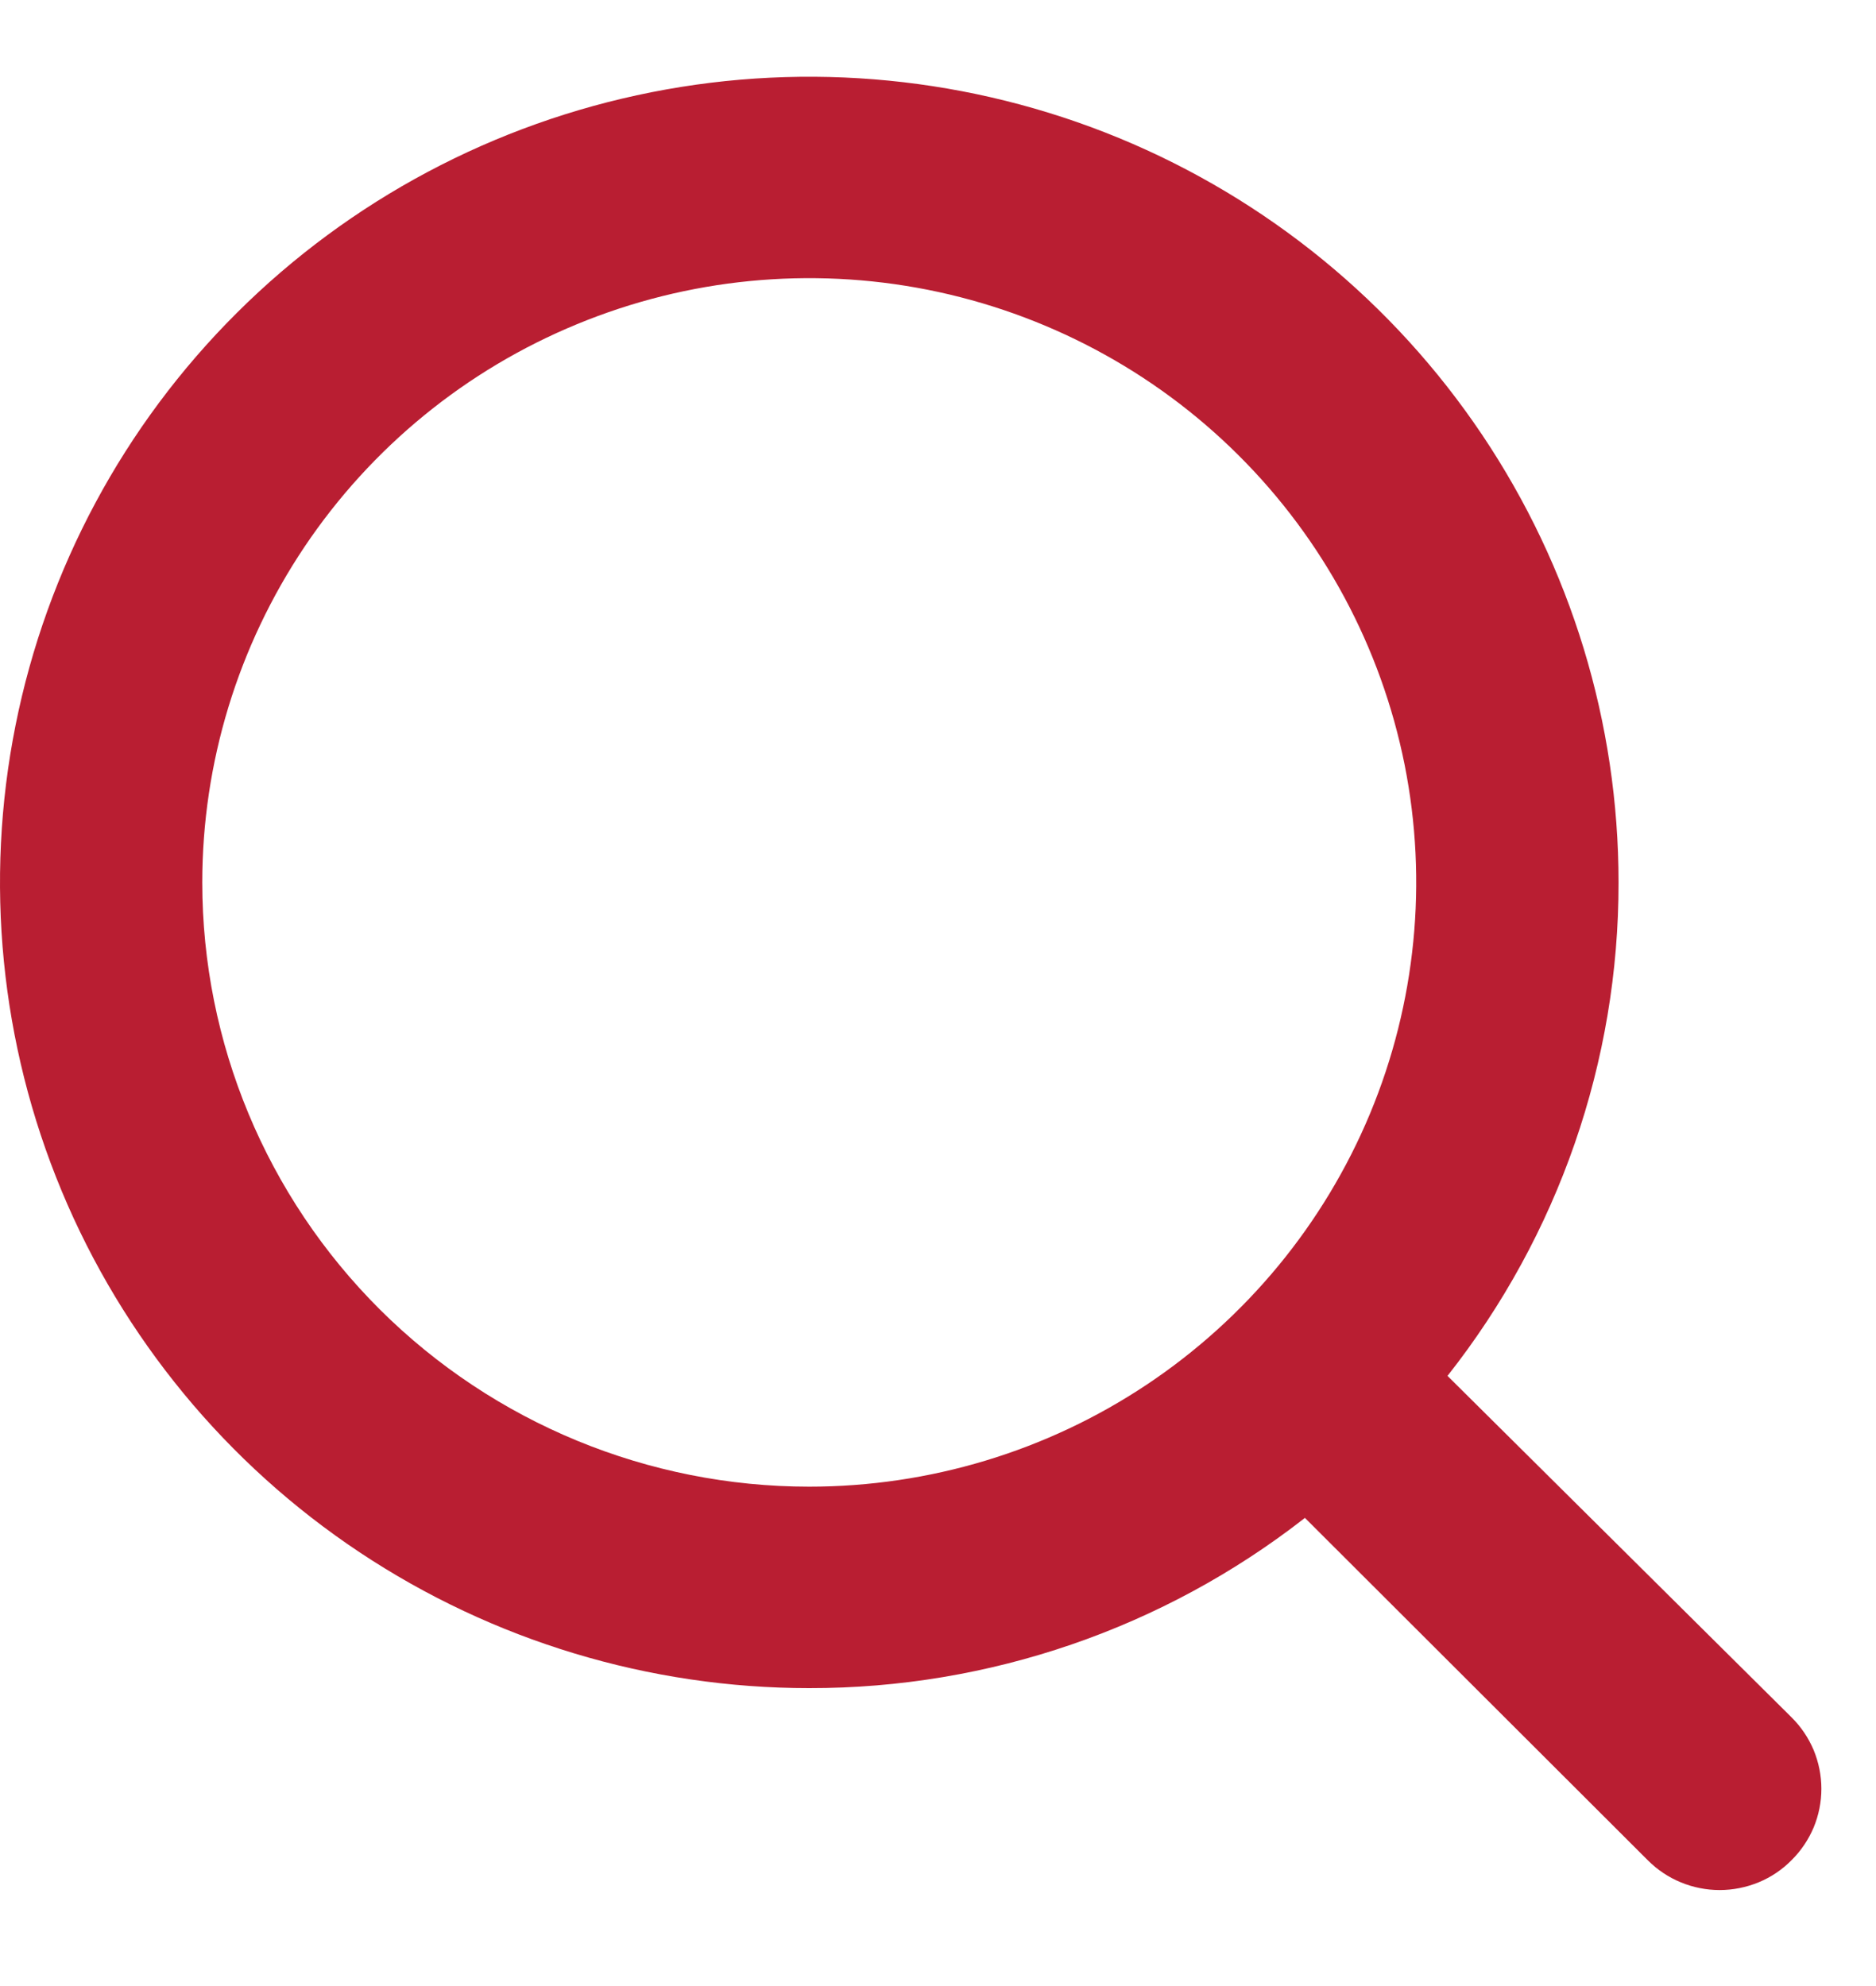 <svg width="17" height="18" viewBox="0 0 17 18" fill="none" xmlns="http://www.w3.org/2000/svg">
<path d="M16.234 15.564L13.117 12.47C14.123 11.194 14.669 9.619 14.667 7.998C14.667 6.553 14.237 5.142 13.431 3.941C12.625 2.74 11.48 1.804 10.14 1.251C8.8 0.699 7.325 0.554 5.903 0.836C4.48 1.118 3.173 1.813 2.148 2.834C1.122 3.855 0.424 5.157 0.141 6.573C-0.142 7.989 0.003 9.458 0.558 10.792C1.113 12.126 2.053 13.267 3.259 14.069C4.465 14.871 5.883 15.3 7.333 15.3C8.962 15.302 10.544 14.758 11.825 13.757L14.932 16.86C15.018 16.946 15.119 17.014 15.231 17.06C15.342 17.106 15.462 17.13 15.583 17.13C15.704 17.13 15.824 17.106 15.936 17.06C16.048 17.014 16.149 16.946 16.234 16.86C16.32 16.775 16.388 16.674 16.435 16.563C16.481 16.452 16.505 16.333 16.505 16.212C16.505 16.092 16.481 15.973 16.435 15.861C16.388 15.75 16.32 15.649 16.234 15.564ZM1.833 7.998C1.833 6.914 2.156 5.856 2.76 4.955C3.365 4.054 4.224 3.352 5.229 2.938C6.234 2.523 7.339 2.415 8.406 2.626C9.473 2.838 10.453 3.359 11.222 4.125C11.992 4.891 12.515 5.867 12.728 6.929C12.94 7.991 12.831 9.093 12.415 10.093C11.998 11.094 11.293 11.949 10.389 12.551C9.485 13.153 8.421 13.474 7.333 13.474C5.875 13.474 4.476 12.897 3.444 11.87C2.413 10.843 1.833 9.45 1.833 7.998Z" fill="#B91E32"/>
</svg>
